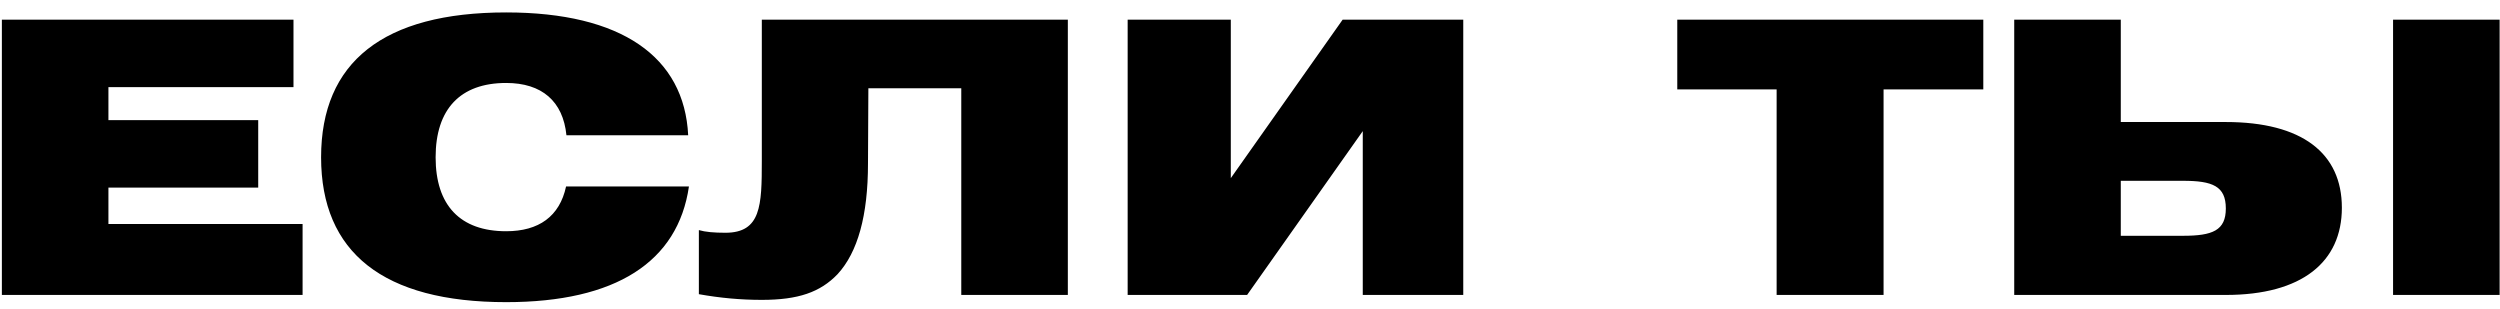 <?xml version="1.0" encoding="UTF-8"?> <svg xmlns="http://www.w3.org/2000/svg" width="178" height="22" viewBox="0 0 178 22" fill="none"> <path d="M0.133 21V1.398H20.896V6.204H7.72V8.553H18.385V13.359H7.72V15.951H21.544V21H0.133ZM40.331 9.633C40.088 7.203 38.576 5.907 36.038 5.907C32.771 5.907 31.016 7.77 31.016 11.199C31.016 14.628 32.771 16.464 36.038 16.464C38.36 16.464 39.845 15.411 40.304 13.278H49.052C48.269 18.651 43.841 21.513 36.038 21.513C27.29 21.513 22.862 17.976 22.862 11.199C22.862 4.422 27.29 0.885 36.038 0.885C44.246 0.885 48.728 4.044 48.998 9.633H40.331ZM54.241 11.469V1.398H76.03V21H68.443V6.285H61.828L61.801 11.631C61.801 15.357 61.072 17.949 59.641 19.515C58.399 20.811 56.833 21.351 54.241 21.351C52.729 21.351 51.271 21.216 49.759 20.946V16.383C50.218 16.518 50.839 16.572 51.649 16.572C54.187 16.572 54.241 14.628 54.241 11.469ZM104.184 21H97.029V9.336L88.794 21H80.289V1.398H87.633V12.684L95.598 1.398H104.184V21ZM126.496 21V6.366H119.422V1.398H141.211V6.366H134.11V21H126.496ZM143.413 1.398H151V8.688H158.479C163.906 8.688 166.741 10.902 166.741 14.79C166.741 18.651 163.906 21 158.479 21H143.413V1.398ZM155.428 16.788C157.534 16.788 158.479 16.41 158.479 14.844C158.479 13.251 157.534 12.873 155.428 12.873H151V16.788H155.428ZM170.386 21V1.398H177.973V21H170.386Z" fill="black"></path> </svg> 